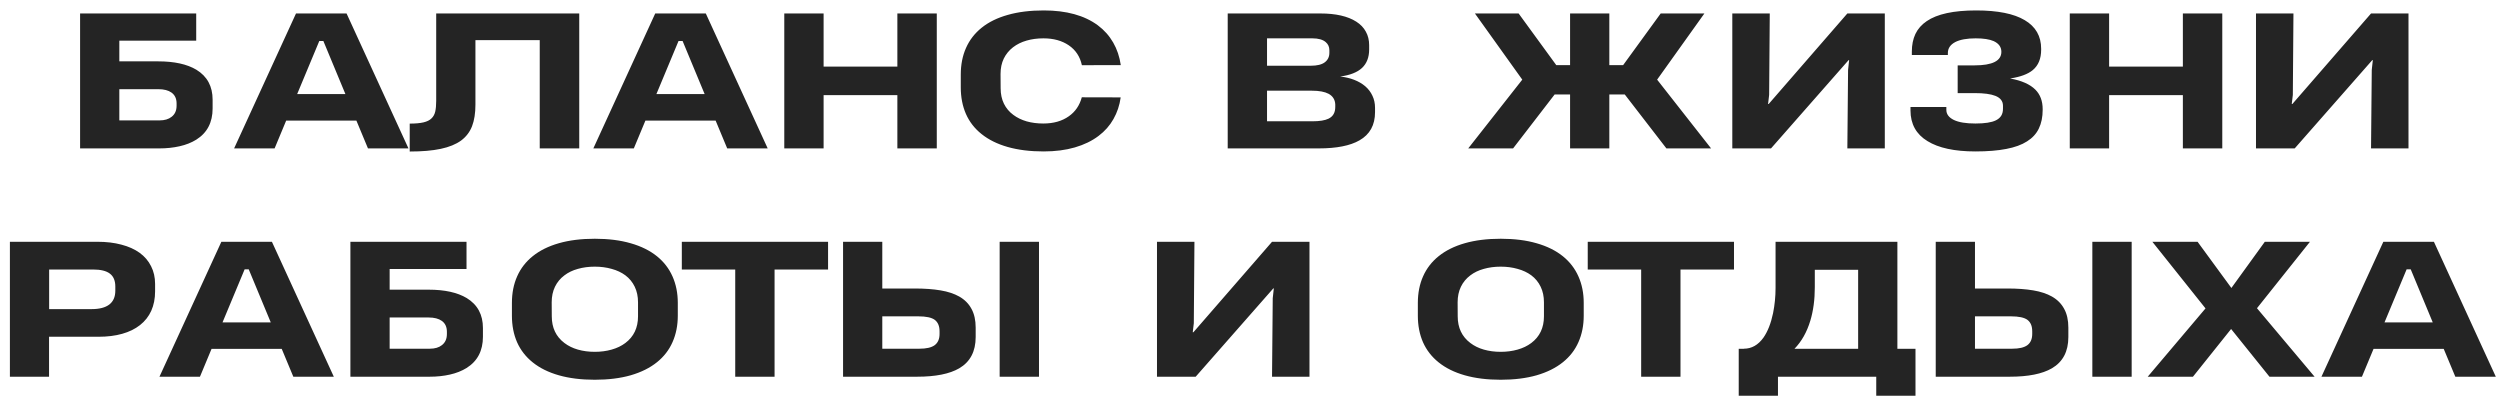<?xml version="1.0" encoding="UTF-8"?> <svg xmlns="http://www.w3.org/2000/svg" width="219" height="35" viewBox="0 0 219 35" fill="none"> <path d="M18.625 8.734C18.625 7.562 18.151 6.688 17.203 6.109C16.385 5.62 15.271 5.375 13.859 5.375H10.453V3.562H17.188V1.18H7.016V13H13.961C14.591 13 15.182 12.938 15.734 12.812C16.287 12.688 16.773 12.495 17.195 12.234C18.148 11.635 18.625 10.724 18.625 9.5V8.734ZM15.469 9.258C15.469 9.685 15.323 10.01 15.031 10.234C14.771 10.443 14.417 10.547 13.969 10.547H10.453V7.812H13.867C14.362 7.812 14.747 7.911 15.023 8.109C15.32 8.323 15.469 8.641 15.469 9.062V9.258ZM25.07 10.562H31.219L32.234 13H35.781L30.359 1.18H25.93L20.508 13H24.055L25.07 10.562ZM28.328 3.594L30.258 8.242H26.031L27.969 3.594H28.328ZM50.742 1.18H38.211V8.836C38.211 9.221 38.182 9.536 38.125 9.781C38.068 10.021 37.961 10.216 37.805 10.367C37.643 10.529 37.409 10.646 37.102 10.719C36.794 10.792 36.391 10.828 35.891 10.828V13.273C36.974 13.273 37.88 13.195 38.609 13.039C39.344 12.883 39.938 12.641 40.391 12.312C40.833 11.984 41.154 11.565 41.352 11.055C41.55 10.539 41.648 9.909 41.648 9.164V3.516H47.281V13H50.742V1.18ZM56.539 10.562H62.688L63.703 13H67.25L61.828 1.18H57.398L51.977 13H55.523L56.539 10.562ZM59.797 3.594L61.727 8.242H57.5L59.438 3.594H59.797ZM72.148 8.336H78.609V13H82.062V1.18H78.609V5.836H72.148V1.18H68.703V13H72.148V8.336ZM94.766 8.523C94.573 9.237 94.193 9.792 93.625 10.188C93.031 10.609 92.287 10.82 91.391 10.82C90.87 10.82 90.385 10.758 89.938 10.633C89.49 10.503 89.099 10.312 88.766 10.062C88.412 9.802 88.138 9.477 87.945 9.086C87.753 8.695 87.656 8.242 87.656 7.727L87.648 6.477C87.648 5.971 87.742 5.523 87.93 5.133C88.122 4.742 88.393 4.411 88.742 4.141C89.081 3.88 89.477 3.685 89.93 3.555C90.383 3.424 90.875 3.359 91.406 3.359C92.287 3.359 93.026 3.562 93.625 3.969C94.229 4.38 94.612 4.961 94.773 5.711L98.18 5.703C98.076 4.974 97.854 4.315 97.516 3.727C97.177 3.138 96.729 2.635 96.172 2.219C94.995 1.349 93.414 0.914 91.43 0.914C90.242 0.914 89.193 1.044 88.281 1.305C87.37 1.56 86.607 1.935 85.992 2.43C85.388 2.914 84.932 3.503 84.625 4.195C84.318 4.883 84.164 5.659 84.164 6.523V7.656C84.164 8.516 84.315 9.292 84.617 9.984C84.924 10.677 85.38 11.263 85.984 11.742C86.599 12.237 87.362 12.615 88.273 12.875C89.185 13.135 90.234 13.266 91.422 13.266C92.443 13.266 93.354 13.148 94.156 12.914C94.963 12.68 95.656 12.344 96.234 11.906C96.781 11.495 97.216 11.003 97.539 10.43C97.867 9.852 98.078 9.219 98.172 8.531L94.766 8.523ZM120.453 9.445C120.453 9.06 120.378 8.708 120.227 8.391C120.081 8.073 119.87 7.794 119.594 7.555C119.323 7.326 119 7.138 118.625 6.992C118.25 6.846 117.841 6.75 117.398 6.703C118.258 6.589 118.896 6.339 119.312 5.953C119.729 5.562 119.938 5.021 119.938 4.328V3.961C119.938 3.513 119.841 3.117 119.648 2.773C119.461 2.424 119.182 2.133 118.812 1.898C118.062 1.419 117.013 1.18 115.664 1.18H107.547V13H115.516C117.078 13 118.268 12.766 119.086 12.297C119.997 11.781 120.453 10.958 120.453 9.828V9.445ZM116.453 4.625C116.453 4.979 116.318 5.258 116.047 5.461C115.781 5.659 115.375 5.758 114.828 5.758H110.992V3.359H114.969C115.49 3.359 115.878 3.469 116.133 3.688C116.346 3.87 116.453 4.107 116.453 4.398V4.625ZM116.969 9.359C116.974 9.859 116.776 10.206 116.375 10.398C116.057 10.55 115.589 10.625 114.969 10.625H110.992V7.945H114.922C115.557 7.945 116.047 8.036 116.391 8.219C116.755 8.422 116.948 8.729 116.969 9.141V9.359ZM140.977 8.273H142.328L145.977 13H149.891L145.164 6.977L149.305 1.18H145.477L142.188 5.703H140.977V1.18H137.539V5.703H136.328L133.031 1.18H129.203L133.352 6.977L128.617 13H132.547L136.188 8.273H137.539V13H140.977V8.273ZM161.828 1.18L154.938 9.109H154.883L154.977 8.312L155.031 1.18H151.75V13H155.141L161.938 5.266H161.984L161.891 6.125L161.828 13H165.109V1.18H161.828ZM178.938 9.562C178.938 8.849 178.724 8.279 178.297 7.852C177.828 7.383 177.091 7.057 176.086 6.875C176.982 6.74 177.643 6.495 178.07 6.141C178.56 5.734 178.805 5.138 178.805 4.352V4.273C178.805 3.169 178.326 2.333 177.367 1.766C176.414 1.198 174.995 0.914 173.109 0.914C171.135 0.914 169.693 1.227 168.781 1.852C168.333 2.154 168.003 2.529 167.789 2.977C167.581 3.419 167.477 3.935 167.477 4.523V4.82H170.633V4.641C170.633 4.229 170.852 3.909 171.289 3.68C171.716 3.466 172.31 3.359 173.07 3.359C173.753 3.359 174.279 3.44 174.648 3.602C175.096 3.81 175.32 4.122 175.32 4.539C175.32 5.331 174.536 5.727 172.969 5.727H171.492V8.156H172.984C173.792 8.156 174.396 8.237 174.797 8.398C175.24 8.576 175.461 8.865 175.461 9.266V9.523C175.461 9.768 175.409 9.974 175.305 10.141C175.206 10.302 175.052 10.435 174.844 10.539C174.469 10.727 173.87 10.82 173.047 10.82C172.219 10.82 171.589 10.716 171.156 10.508C170.719 10.294 170.5 10 170.5 9.625V9.375H167.359V9.68C167.359 10.268 167.484 10.789 167.734 11.242C167.984 11.69 168.354 12.062 168.844 12.359C169.818 12.963 171.219 13.266 173.047 13.266C174.104 13.266 175.005 13.193 175.75 13.047C176.495 12.906 177.102 12.685 177.57 12.383C178.039 12.091 178.383 11.716 178.602 11.258C178.826 10.8 178.938 10.253 178.938 9.617V9.562ZM184.758 8.336H191.219V13H194.672V1.18H191.219V5.836H184.758V1.18H181.312V13H184.758V8.336ZM207.703 1.18L200.812 9.109H200.758L200.852 8.312L200.906 1.18H197.625V13H201.016L207.812 5.266H207.859L207.766 6.125L207.703 13H210.984V1.18H207.703ZM13.586 24.867C13.586 24.294 13.469 23.779 13.234 23.32C13.005 22.857 12.672 22.466 12.234 22.148C11.792 21.831 11.258 21.591 10.633 21.43C10.013 21.263 9.318 21.18 8.547 21.18H0.867V33H4.297V29.5H8.633C9.404 29.5 10.094 29.414 10.703 29.242C11.318 29.07 11.838 28.815 12.266 28.477C12.698 28.138 13.026 27.721 13.25 27.227C13.474 26.727 13.586 26.159 13.586 25.523V24.867ZM10.102 25.461C10.102 26.003 9.924 26.409 9.57 26.68C9.221 26.945 8.708 27.078 8.031 27.078H4.305V23.609H8.148C8.82 23.609 9.312 23.729 9.625 23.969C9.943 24.208 10.102 24.586 10.102 25.102V25.461ZM18.531 30.562H24.68L25.695 33H29.242L23.82 21.18H19.391L13.969 33H17.516L18.531 30.562ZM21.789 23.594L23.719 28.242H19.492L21.43 23.594H21.789ZM42.305 28.734C42.305 27.562 41.831 26.688 40.883 26.109C40.065 25.62 38.95 25.375 37.539 25.375H34.133V23.562H40.867V21.18H30.695V33H37.641C38.271 33 38.862 32.938 39.414 32.812C39.966 32.688 40.453 32.495 40.875 32.234C41.828 31.635 42.305 30.724 42.305 29.5V28.734ZM39.148 29.258C39.148 29.685 39.003 30.01 38.711 30.234C38.45 30.443 38.096 30.547 37.648 30.547H34.133V27.812H37.547C38.042 27.812 38.427 27.912 38.703 28.109C39 28.323 39.148 28.641 39.148 29.062V29.258ZM44.844 27.656C44.844 28.516 44.995 29.292 45.297 29.984C45.604 30.672 46.06 31.258 46.664 31.742C47.279 32.237 48.042 32.615 48.953 32.875C49.865 33.135 50.914 33.266 52.102 33.266C53.289 33.266 54.339 33.135 55.25 32.875C56.167 32.609 56.935 32.227 57.555 31.727C58.159 31.242 58.612 30.656 58.914 29.969C59.221 29.276 59.375 28.505 59.375 27.656V26.531C59.375 25.682 59.221 24.912 58.914 24.219C58.607 23.526 58.154 22.938 57.555 22.453C56.935 21.953 56.169 21.573 55.258 21.312C54.346 21.047 53.297 20.914 52.109 20.914C50.922 20.914 49.872 21.044 48.961 21.305C48.05 21.565 47.286 21.943 46.672 22.438C46.068 22.922 45.612 23.51 45.305 24.203C44.997 24.891 44.844 25.667 44.844 26.531V27.656ZM52.102 30.82C51.575 30.82 51.083 30.755 50.625 30.625C50.172 30.495 49.779 30.302 49.445 30.047C48.706 29.49 48.336 28.711 48.336 27.711L48.328 26.484C48.328 25.969 48.425 25.513 48.617 25.117C48.81 24.721 49.083 24.391 49.438 24.125C49.771 23.87 50.164 23.68 50.617 23.555C51.075 23.424 51.57 23.359 52.102 23.359C52.633 23.359 53.128 23.424 53.586 23.555C54.044 23.68 54.443 23.867 54.781 24.117C55.135 24.383 55.409 24.716 55.602 25.117C55.794 25.513 55.891 25.969 55.891 26.484V27.711C55.891 28.711 55.521 29.49 54.781 30.047C54.443 30.302 54.042 30.495 53.578 30.625C53.12 30.755 52.628 30.82 52.102 30.82ZM72.539 21.18H59.727V23.609H64.406V33H67.852V23.609H72.539V21.18ZM85.469 28.703C85.469 28.047 85.346 27.497 85.102 27.055C84.862 26.607 84.505 26.247 84.031 25.977C83.588 25.727 83.044 25.547 82.398 25.438C81.753 25.328 81 25.273 80.141 25.273H77.289V21.18H73.852V33H80.336C81.951 33 83.18 32.755 84.023 32.266C84.987 31.703 85.469 30.789 85.469 29.523V28.703ZM91.016 21.18H87.57V33H91.016V21.18ZM82.305 29.25C82.305 29.693 82.164 30.021 81.883 30.234C81.602 30.443 81.156 30.547 80.547 30.547H77.289V27.711H80.438C81.13 27.711 81.615 27.815 81.891 28.023C82.031 28.133 82.135 28.271 82.203 28.438C82.271 28.599 82.305 28.799 82.305 29.039V29.25ZM111.43 21.18L104.539 29.109H104.484L104.578 28.312L104.633 21.18H101.352V33H104.742L111.539 25.266H111.586L111.492 26.125L111.43 33H114.711V21.18H111.43ZM124.203 27.656C124.203 28.516 124.354 29.292 124.656 29.984C124.964 30.672 125.419 31.258 126.023 31.742C126.638 32.237 127.401 32.615 128.312 32.875C129.224 33.135 130.273 33.266 131.461 33.266C132.648 33.266 133.698 33.135 134.609 32.875C135.526 32.609 136.294 32.227 136.914 31.727C137.518 31.242 137.971 30.656 138.273 29.969C138.581 29.276 138.734 28.505 138.734 27.656V26.531C138.734 25.682 138.581 24.912 138.273 24.219C137.966 23.526 137.513 22.938 136.914 22.453C136.294 21.953 135.529 21.573 134.617 21.312C133.706 21.047 132.656 20.914 131.469 20.914C130.281 20.914 129.232 21.044 128.32 21.305C127.409 21.565 126.646 21.943 126.031 22.438C125.427 22.922 124.971 23.51 124.664 24.203C124.357 24.891 124.203 25.667 124.203 26.531V27.656ZM131.461 30.82C130.935 30.82 130.443 30.755 129.984 30.625C129.531 30.495 129.138 30.302 128.805 30.047C128.065 29.49 127.695 28.711 127.695 27.711L127.688 26.484C127.688 25.969 127.784 25.513 127.977 25.117C128.169 24.721 128.443 24.391 128.797 24.125C129.13 23.87 129.523 23.68 129.977 23.555C130.435 23.424 130.93 23.359 131.461 23.359C131.992 23.359 132.487 23.424 132.945 23.555C133.404 23.68 133.802 23.867 134.141 24.117C134.495 24.383 134.768 24.716 134.961 25.117C135.154 25.513 135.25 25.969 135.25 26.484V27.711C135.25 28.711 134.88 29.49 134.141 30.047C133.802 30.302 133.401 30.495 132.938 30.625C132.479 30.755 131.987 30.82 131.461 30.82ZM151.898 21.18H139.086V23.609H143.766V33H147.211V23.609H151.898V21.18ZM155.539 21.18V25.227C155.539 25.971 155.466 26.708 155.32 27.438C155.133 28.328 154.852 29.042 154.477 29.578C154.013 30.224 153.44 30.547 152.758 30.547V30.555H152.312V34.664H155.75V33H164.359V34.664H167.797V30.555H166.211V21.18H155.539ZM162.773 23.633V30.555H157.195C157.82 29.914 158.284 29.091 158.586 28.086C158.846 27.227 158.977 26.25 158.977 25.156V23.633H162.773ZM181.188 28.703C181.188 28.047 181.065 27.497 180.82 27.055C180.581 26.607 180.224 26.247 179.75 25.977C179.307 25.727 178.763 25.547 178.117 25.438C177.471 25.328 176.719 25.273 175.859 25.273H173.008V21.18H169.57V33H176.055C177.669 33 178.898 32.755 179.742 32.266C180.706 31.703 181.188 30.789 181.188 29.523V28.703ZM186.734 21.18H183.289V33H186.734V21.18ZM178.023 29.25C178.023 29.693 177.883 30.021 177.602 30.234C177.32 30.443 176.875 30.547 176.266 30.547H173.008V27.711H176.156C176.849 27.711 177.333 27.815 177.609 28.023C177.75 28.133 177.854 28.271 177.922 28.438C177.99 28.599 178.023 28.799 178.023 29.039V29.25ZM193.203 27.016L188.141 33H192.102L195.445 28.82L198.805 33H202.758L197.711 27L202.352 21.18H198.398L195.469 25.227L192.508 21.18H188.547L193.203 27.016ZM207.922 30.562H214.07L215.086 33H218.633L213.211 21.18H208.781L203.359 33H206.906L207.922 30.562ZM211.18 23.594L213.109 28.242H208.883L210.82 23.594H211.18Z" fill="#242424"></path> </svg> 